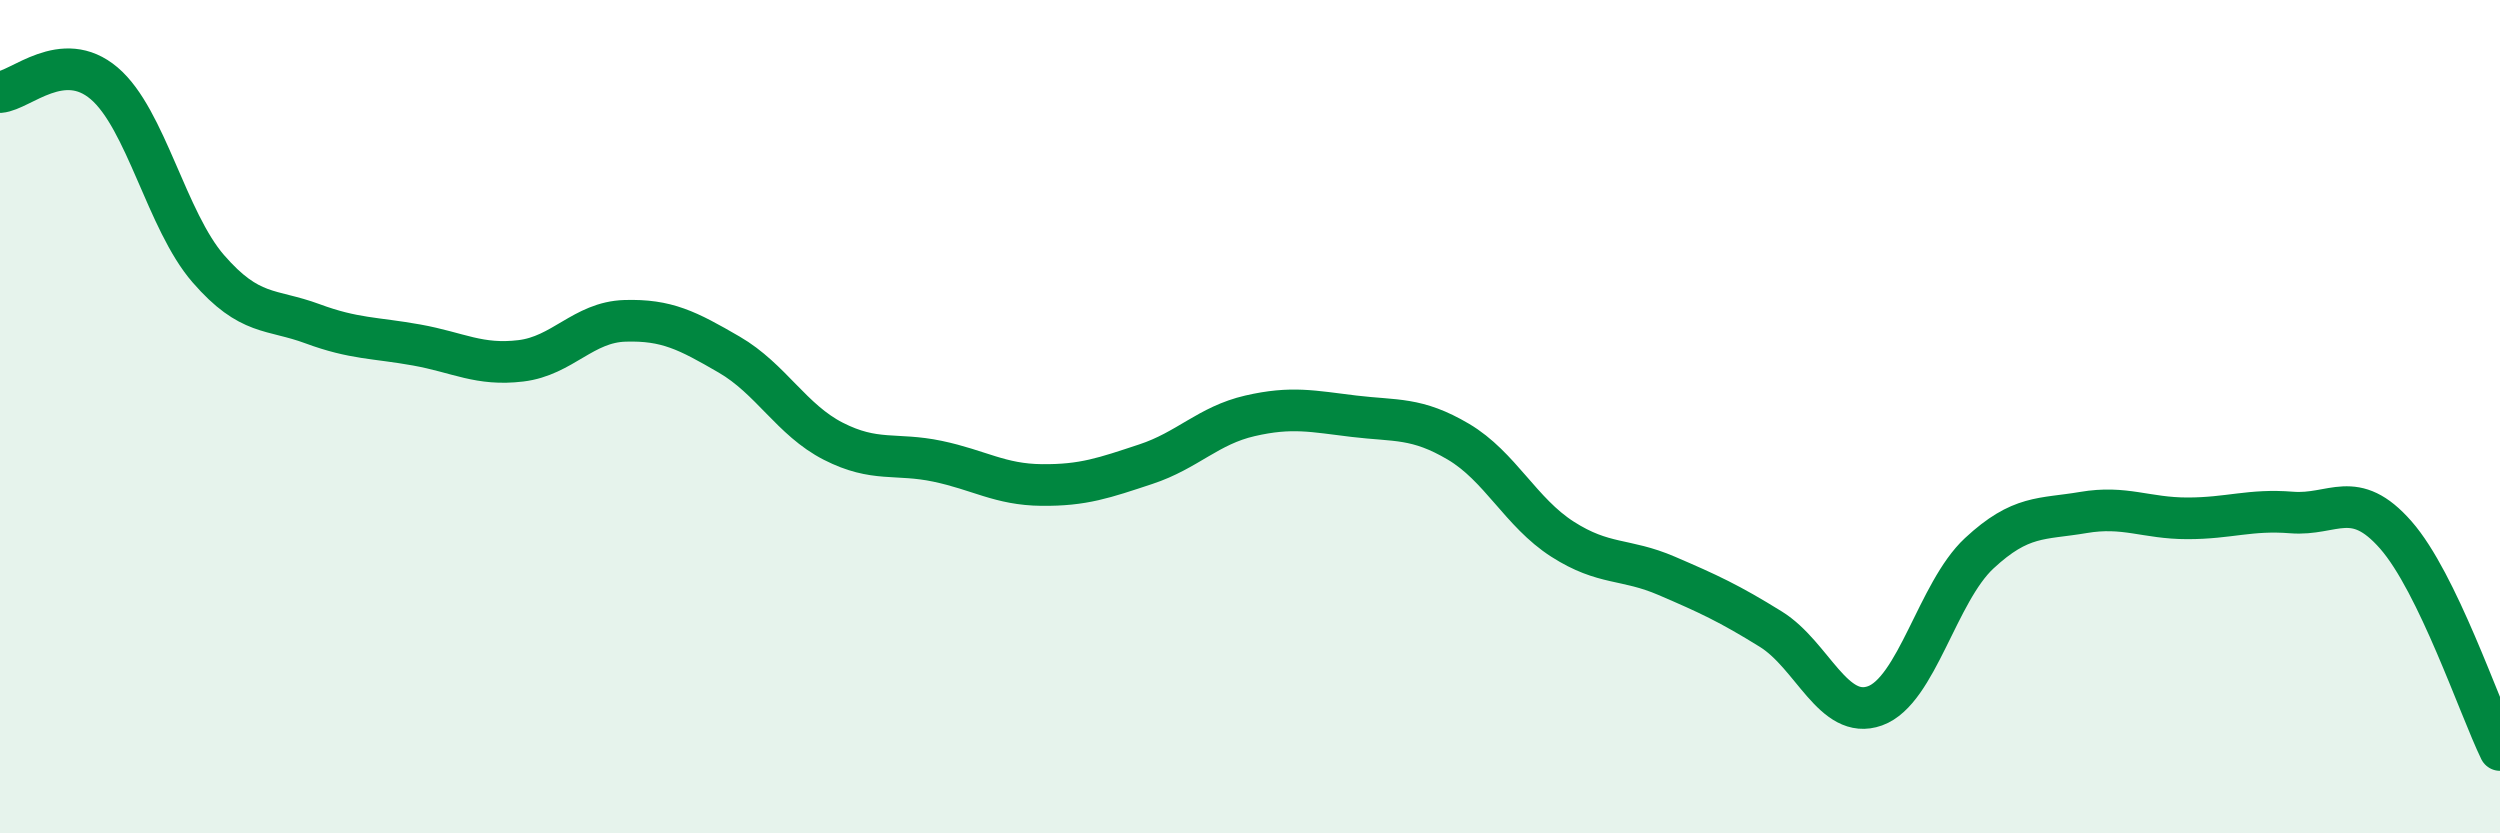 
    <svg width="60" height="20" viewBox="0 0 60 20" xmlns="http://www.w3.org/2000/svg">
      <path
        d="M 0,2.21 C 0.5,2.17 1.5,1.15 2.5,2 C 3.5,2.85 4,5.3 5,6.45 C 6,7.6 6.5,7.4 7.5,7.77 C 8.5,8.14 9,8.1 10,8.28 C 11,8.46 11.5,8.78 12.5,8.66 C 13.5,8.54 14,7.73 15,7.7 C 16,7.67 16.5,7.93 17.5,8.51 C 18.5,9.09 19,10.08 20,10.59 C 21,11.1 21.5,10.86 22.5,11.07 C 23.5,11.28 24,11.63 25,11.64 C 26,11.65 26.5,11.47 27.5,11.14 C 28.5,10.81 29,10.21 30,9.98 C 31,9.75 31.5,9.87 32.5,9.99 C 33.5,10.11 34,10.01 35,10.6 C 36,11.19 36.5,12.3 37.5,12.94 C 38.5,13.58 39,13.39 40,13.82 C 41,14.25 41.5,14.48 42.5,15.1 C 43.5,15.72 44,17.3 45,16.94 C 46,16.58 46.5,14.21 47.5,13.28 C 48.5,12.35 49,12.47 50,12.3 C 51,12.13 51.5,12.44 52.5,12.44 C 53.5,12.44 54,12.22 55,12.3 C 56,12.38 56.5,11.7 57.5,12.84 C 58.5,13.98 59.5,16.97 60,18L60 20L0 20Z"
        fill="#008740"
        opacity="0.1"
        stroke-linecap="round"
        stroke-linejoin="round"
      />
      <path
        d="M 0,2.21 C 0.5,2.17 1.5,1.15 2.5,2 C 3.5,2.85 4,5.3 5,6.45 C 6,7.6 6.5,7.4 7.5,7.77 C 8.5,8.14 9,8.1 10,8.28 C 11,8.46 11.5,8.78 12.5,8.66 C 13.5,8.54 14,7.73 15,7.7 C 16,7.67 16.5,7.93 17.5,8.51 C 18.5,9.09 19,10.08 20,10.59 C 21,11.1 21.5,10.86 22.5,11.07 C 23.5,11.28 24,11.63 25,11.64 C 26,11.65 26.5,11.47 27.5,11.14 C 28.5,10.81 29,10.21 30,9.98 C 31,9.75 31.5,9.87 32.5,9.99 C 33.5,10.11 34,10.01 35,10.6 C 36,11.19 36.5,12.3 37.5,12.94 C 38.5,13.58 39,13.39 40,13.82 C 41,14.25 41.5,14.48 42.5,15.1 C 43.5,15.72 44,17.3 45,16.94 C 46,16.58 46.5,14.21 47.5,13.28 C 48.5,12.35 49,12.47 50,12.3 C 51,12.13 51.5,12.44 52.5,12.44 C 53.5,12.44 54,12.22 55,12.3 C 56,12.38 56.5,11.7 57.5,12.84 C 58.5,13.98 59.5,16.97 60,18"
        stroke="#008740"
        stroke-width="1"
        fill="none"
        stroke-linecap="round"
        stroke-linejoin="round"
      />
    </svg>
  